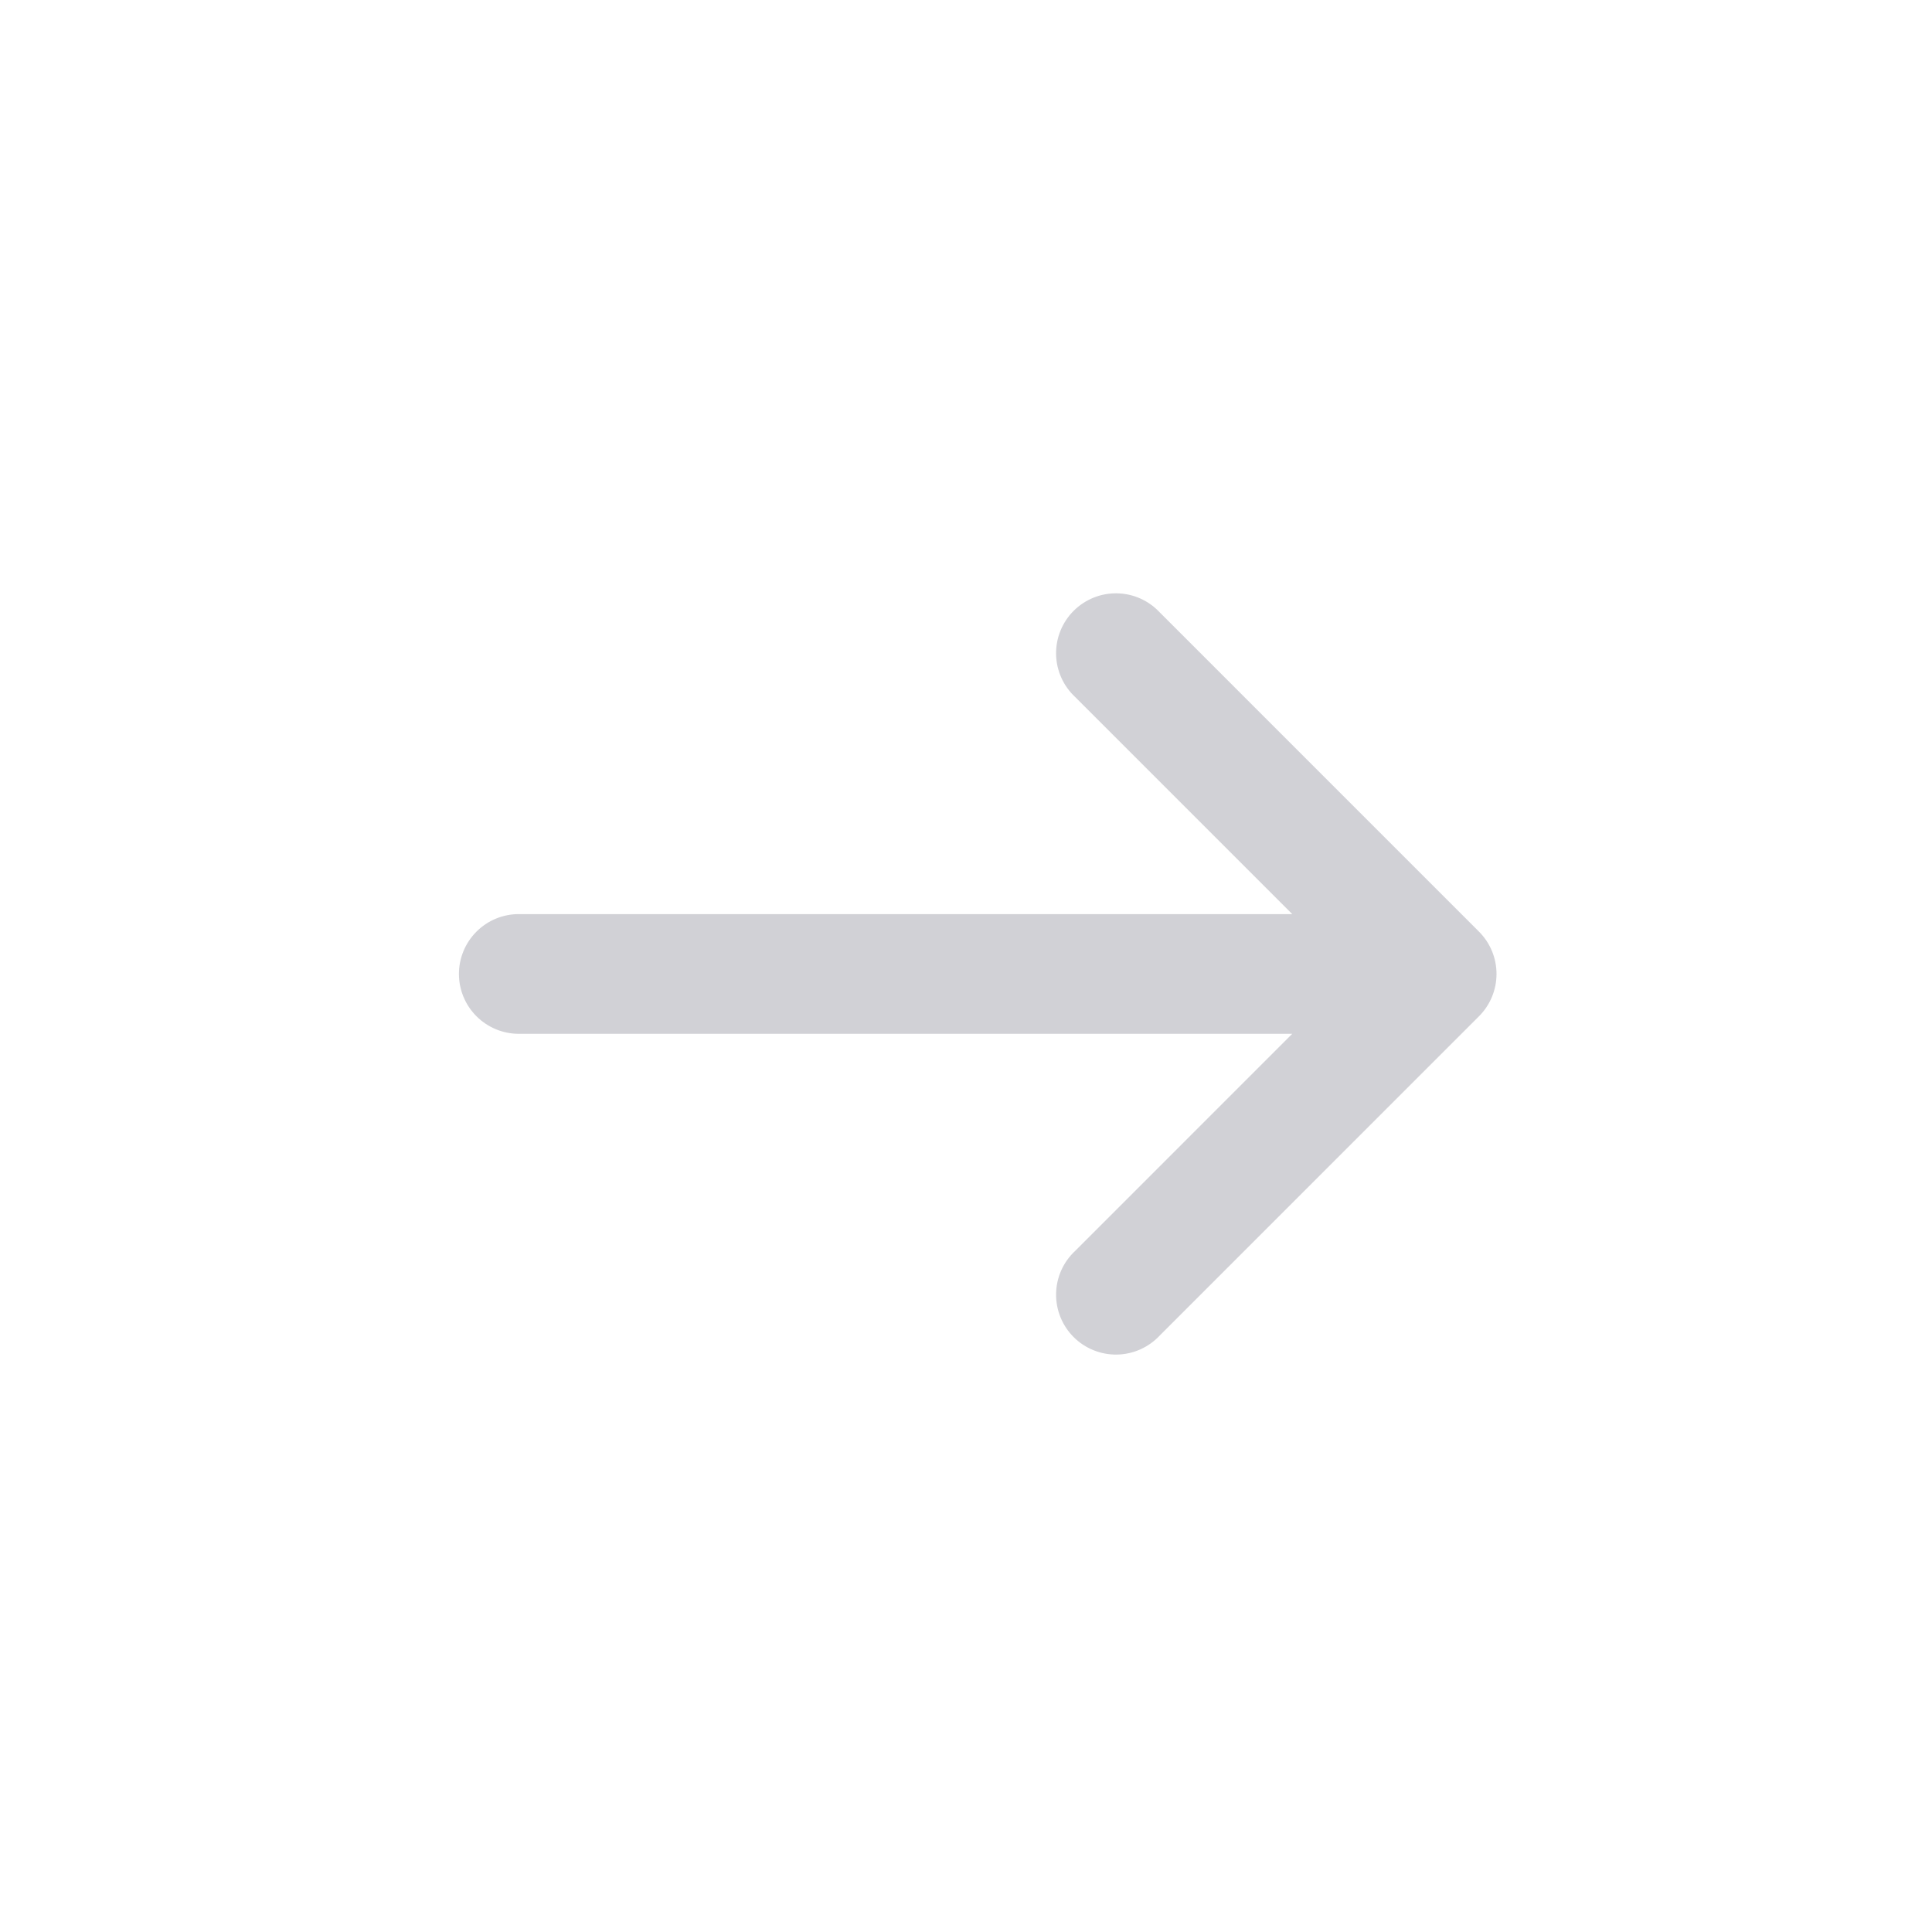 <svg width="59" height="59" viewBox="0 0 59 59" fill="none" xmlns="http://www.w3.org/2000/svg">
<path d="M32.833 21.285C32.653 21.117 32.509 20.916 32.409 20.691C32.309 20.467 32.255 20.225 32.251 19.98C32.247 19.734 32.292 19.49 32.384 19.263C32.476 19.035 32.613 18.828 32.786 18.655C32.96 18.481 33.167 18.344 33.394 18.252C33.622 18.16 33.866 18.115 34.111 18.119C34.357 18.124 34.599 18.177 34.823 18.277C35.047 18.377 35.249 18.521 35.416 18.701L45.166 28.451C45.509 28.794 45.701 29.258 45.701 29.743C45.701 30.227 45.509 30.692 45.166 31.035L35.416 40.785C35.249 40.964 35.047 41.108 34.823 41.208C34.599 41.308 34.357 41.362 34.111 41.366C33.866 41.371 33.622 41.325 33.394 41.233C33.167 41.142 32.96 41.005 32.786 40.831C32.613 40.658 32.476 40.451 32.384 40.223C32.292 39.995 32.247 39.752 32.251 39.506C32.255 39.261 32.309 39.019 32.409 38.794C32.509 38.57 32.653 38.368 32.833 38.201L39.463 31.571L15.843 31.571C15.359 31.571 14.894 31.378 14.551 31.035C14.208 30.693 14.015 30.228 14.015 29.743C14.015 29.258 14.208 28.793 14.551 28.45C14.894 28.107 15.359 27.915 15.843 27.915L39.463 27.915L32.833 21.285Z" fill="#D1D1D6"/>
</svg>
